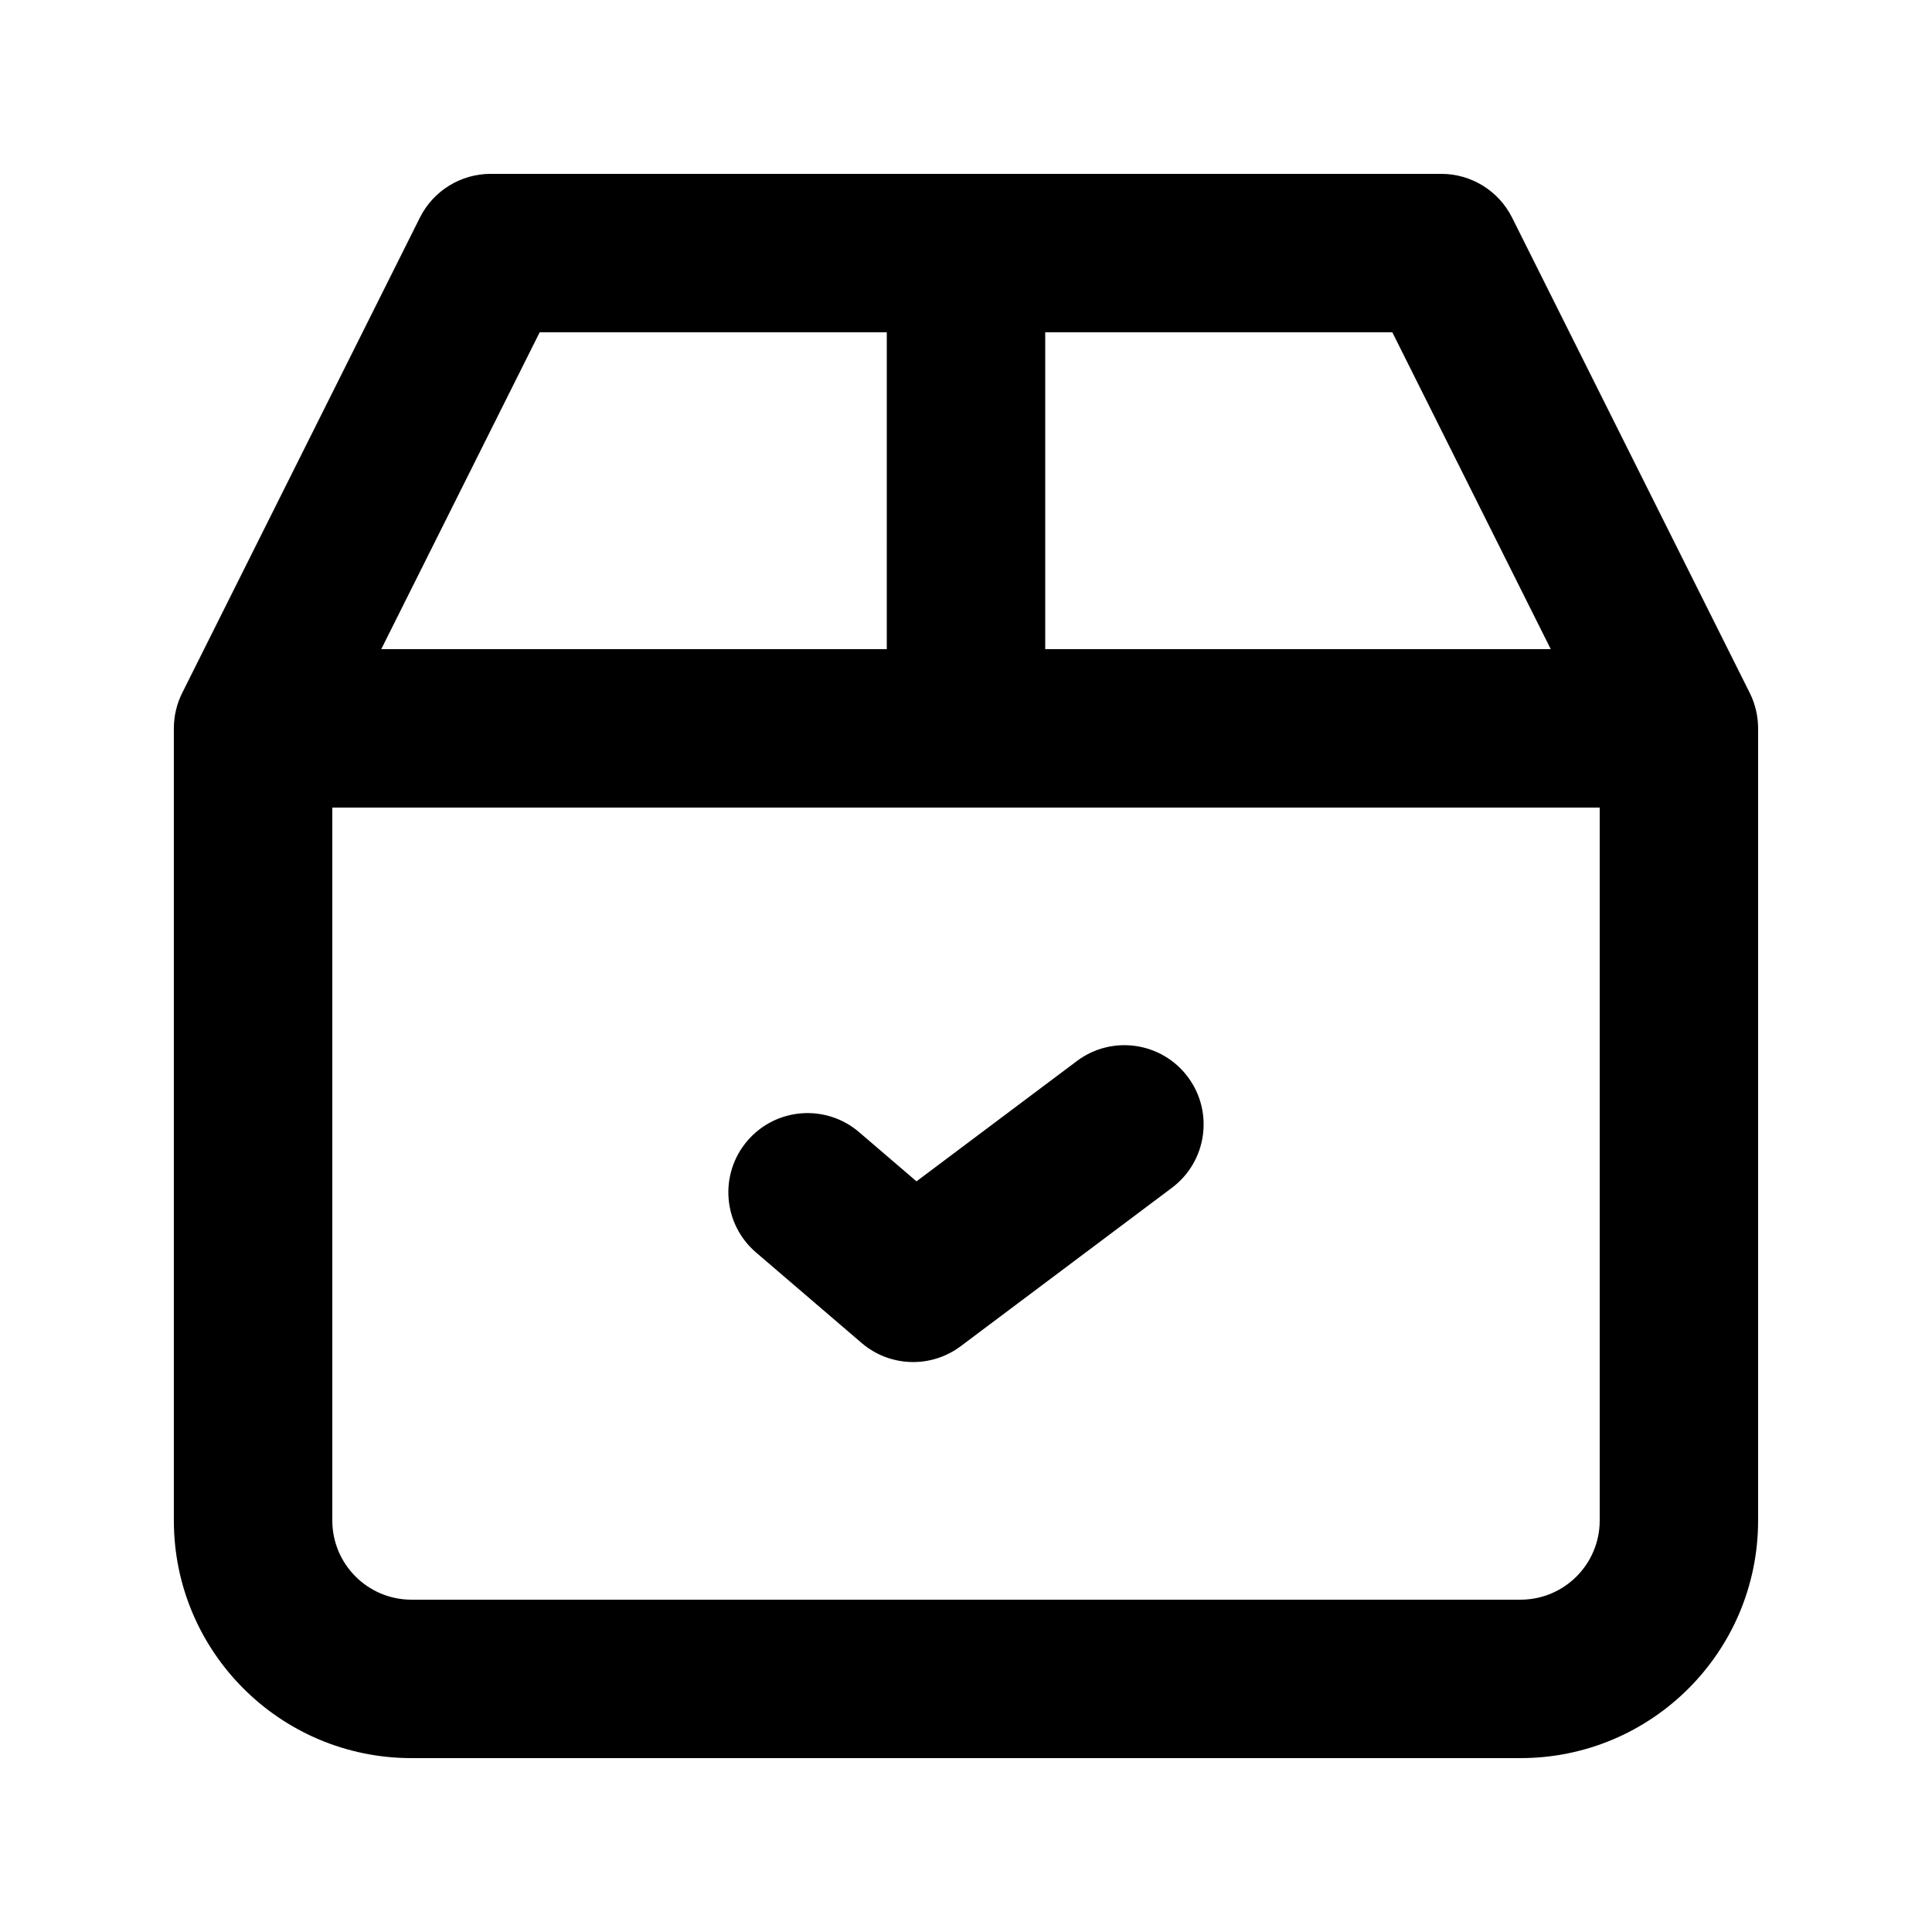 <?xml version="1.0" encoding="UTF-8"?>
<!-- Uploaded to: SVG Repo, www.svgrepo.com, Generator: SVG Repo Mixer Tools -->
<svg fill="#000000" width="800px" height="800px" version="1.1" viewBox="144 144 512 512" xmlns="http://www.w3.org/2000/svg">
 <path d="m255.27 201.68c3.555-7.113 10.824-11.605 18.777-11.605h251.9c7.953 0 15.223 4.492 18.777 11.605l62.977 125.95c1.457 2.918 2.215 6.129 2.215 9.391v209.92c0 34.785-28.191 62.977-62.977 62.977h-293.89c-34.781 0-62.977-28.191-62.977-62.977v-209.92c0-3.262 0.758-6.473 2.215-9.391zm123.74 30.379h-91.988l-41.984 83.969h133.97zm41.984 83.969v-83.969h91.984l41.984 83.969zm-188.93 41.984v188.93c0 11.594 9.398 20.992 20.992 20.992h293.89c11.594 0 20.992-9.398 20.992-20.992v-188.93zm226.71 71.371c6.957 9.273 5.074 22.434-4.199 29.391l-55.98 41.984c-7.871 5.902-18.785 5.547-26.258-0.855l-27.988-23.992c-8.801-7.543-9.82-20.797-2.277-29.598 7.547-8.805 20.801-9.824 29.602-2.277l15.203 13.031 42.508-31.883c9.273-6.957 22.434-5.074 29.391 4.199z" fill-rule="evenodd"/>
</svg>